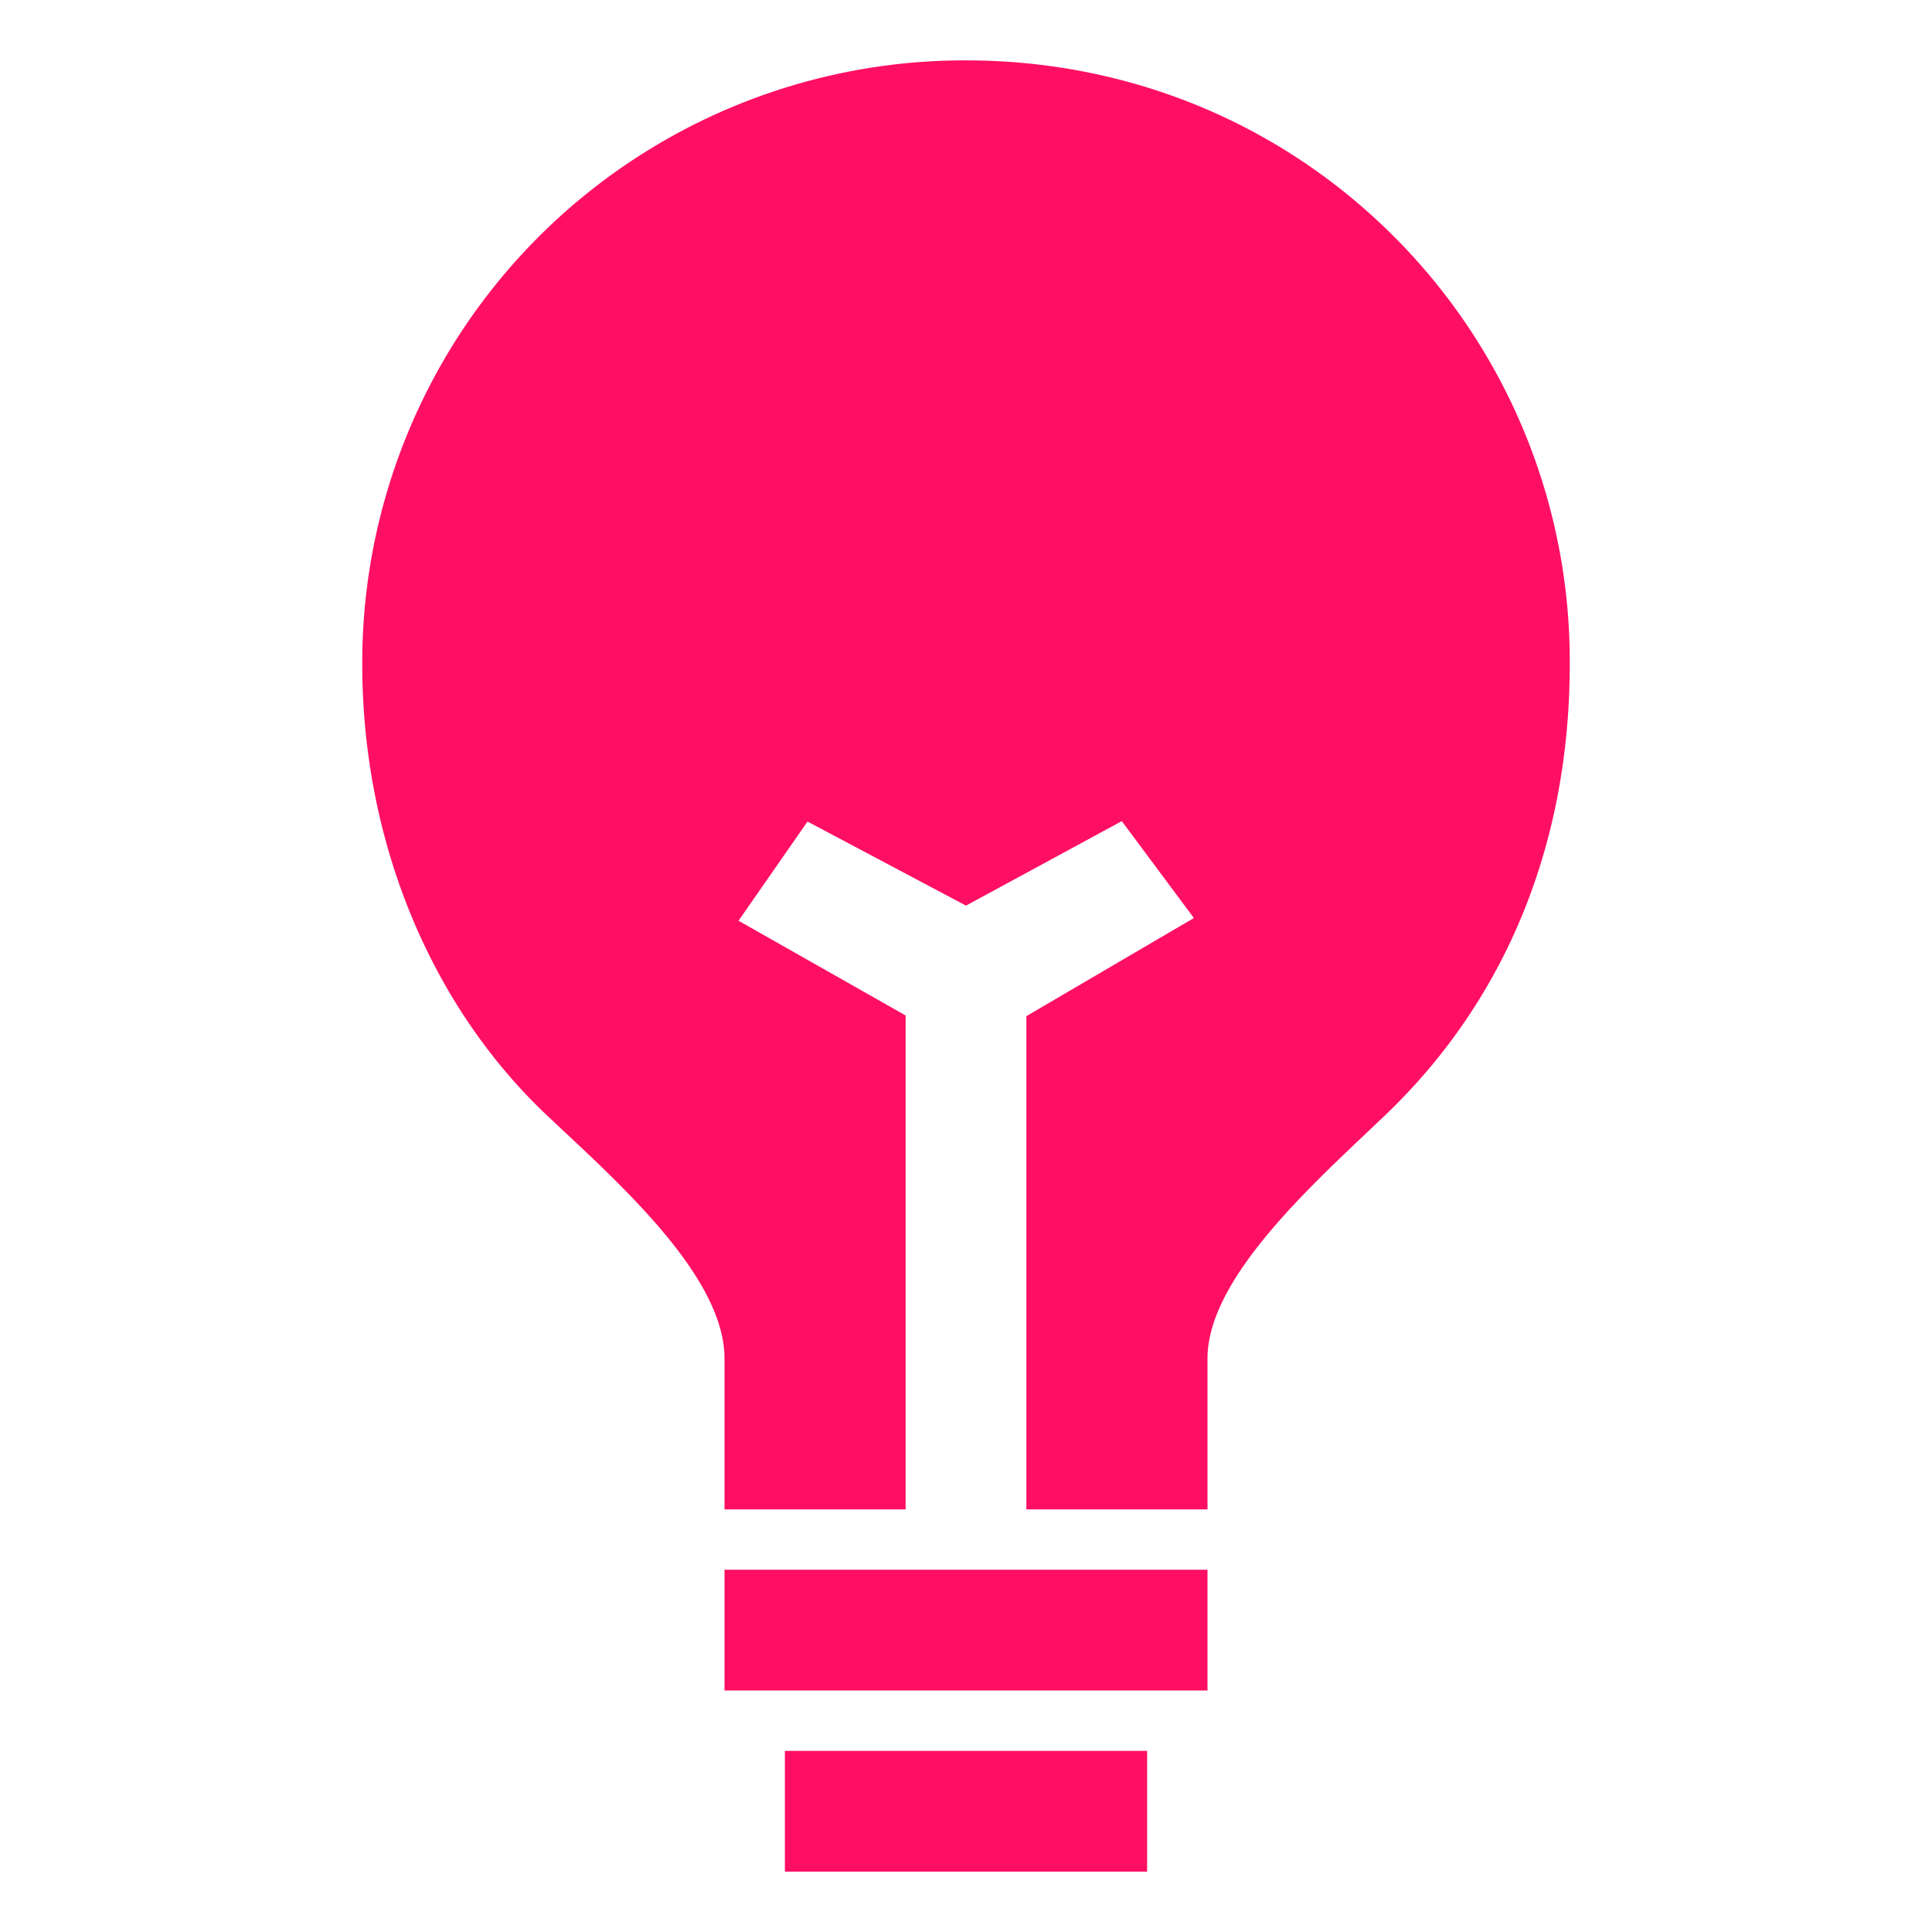 <svg height="512" viewBox="0 0 512 512" width="512" xmlns="http://www.w3.org/2000/svg"><title></title><rect height="32" width="96" x="208" y="464" fill="#ff0f64" opacity="1" original-fill="#ee1c25"></rect><rect height="32" width="128" x="192" y="416" fill="#ff0f64" opacity="1" original-fill="#ee1c25"></rect><path d="M369.42,62.69C339.35,32.58,299.07,16,256,16A159.62,159.62,0,0,0,96,176c0,46.62,17.87,90.23,49,119.64l4.36,4.09C167.37,316.57,192,339.64,192,360v40h48V269.11L195.72,244,214,217.72,256,240l41.29-22.39,19.1,25.68-44.39,26V400h48V360c0-19.88,24.36-42.93,42.15-59.77l4.91-4.66C399.08,265,416,223.61,416,176A159.16,159.16,0,0,0,369.42,62.69Z" fill="#ff0f64" opacity="1" original-fill="#ee1c25"></path></svg>